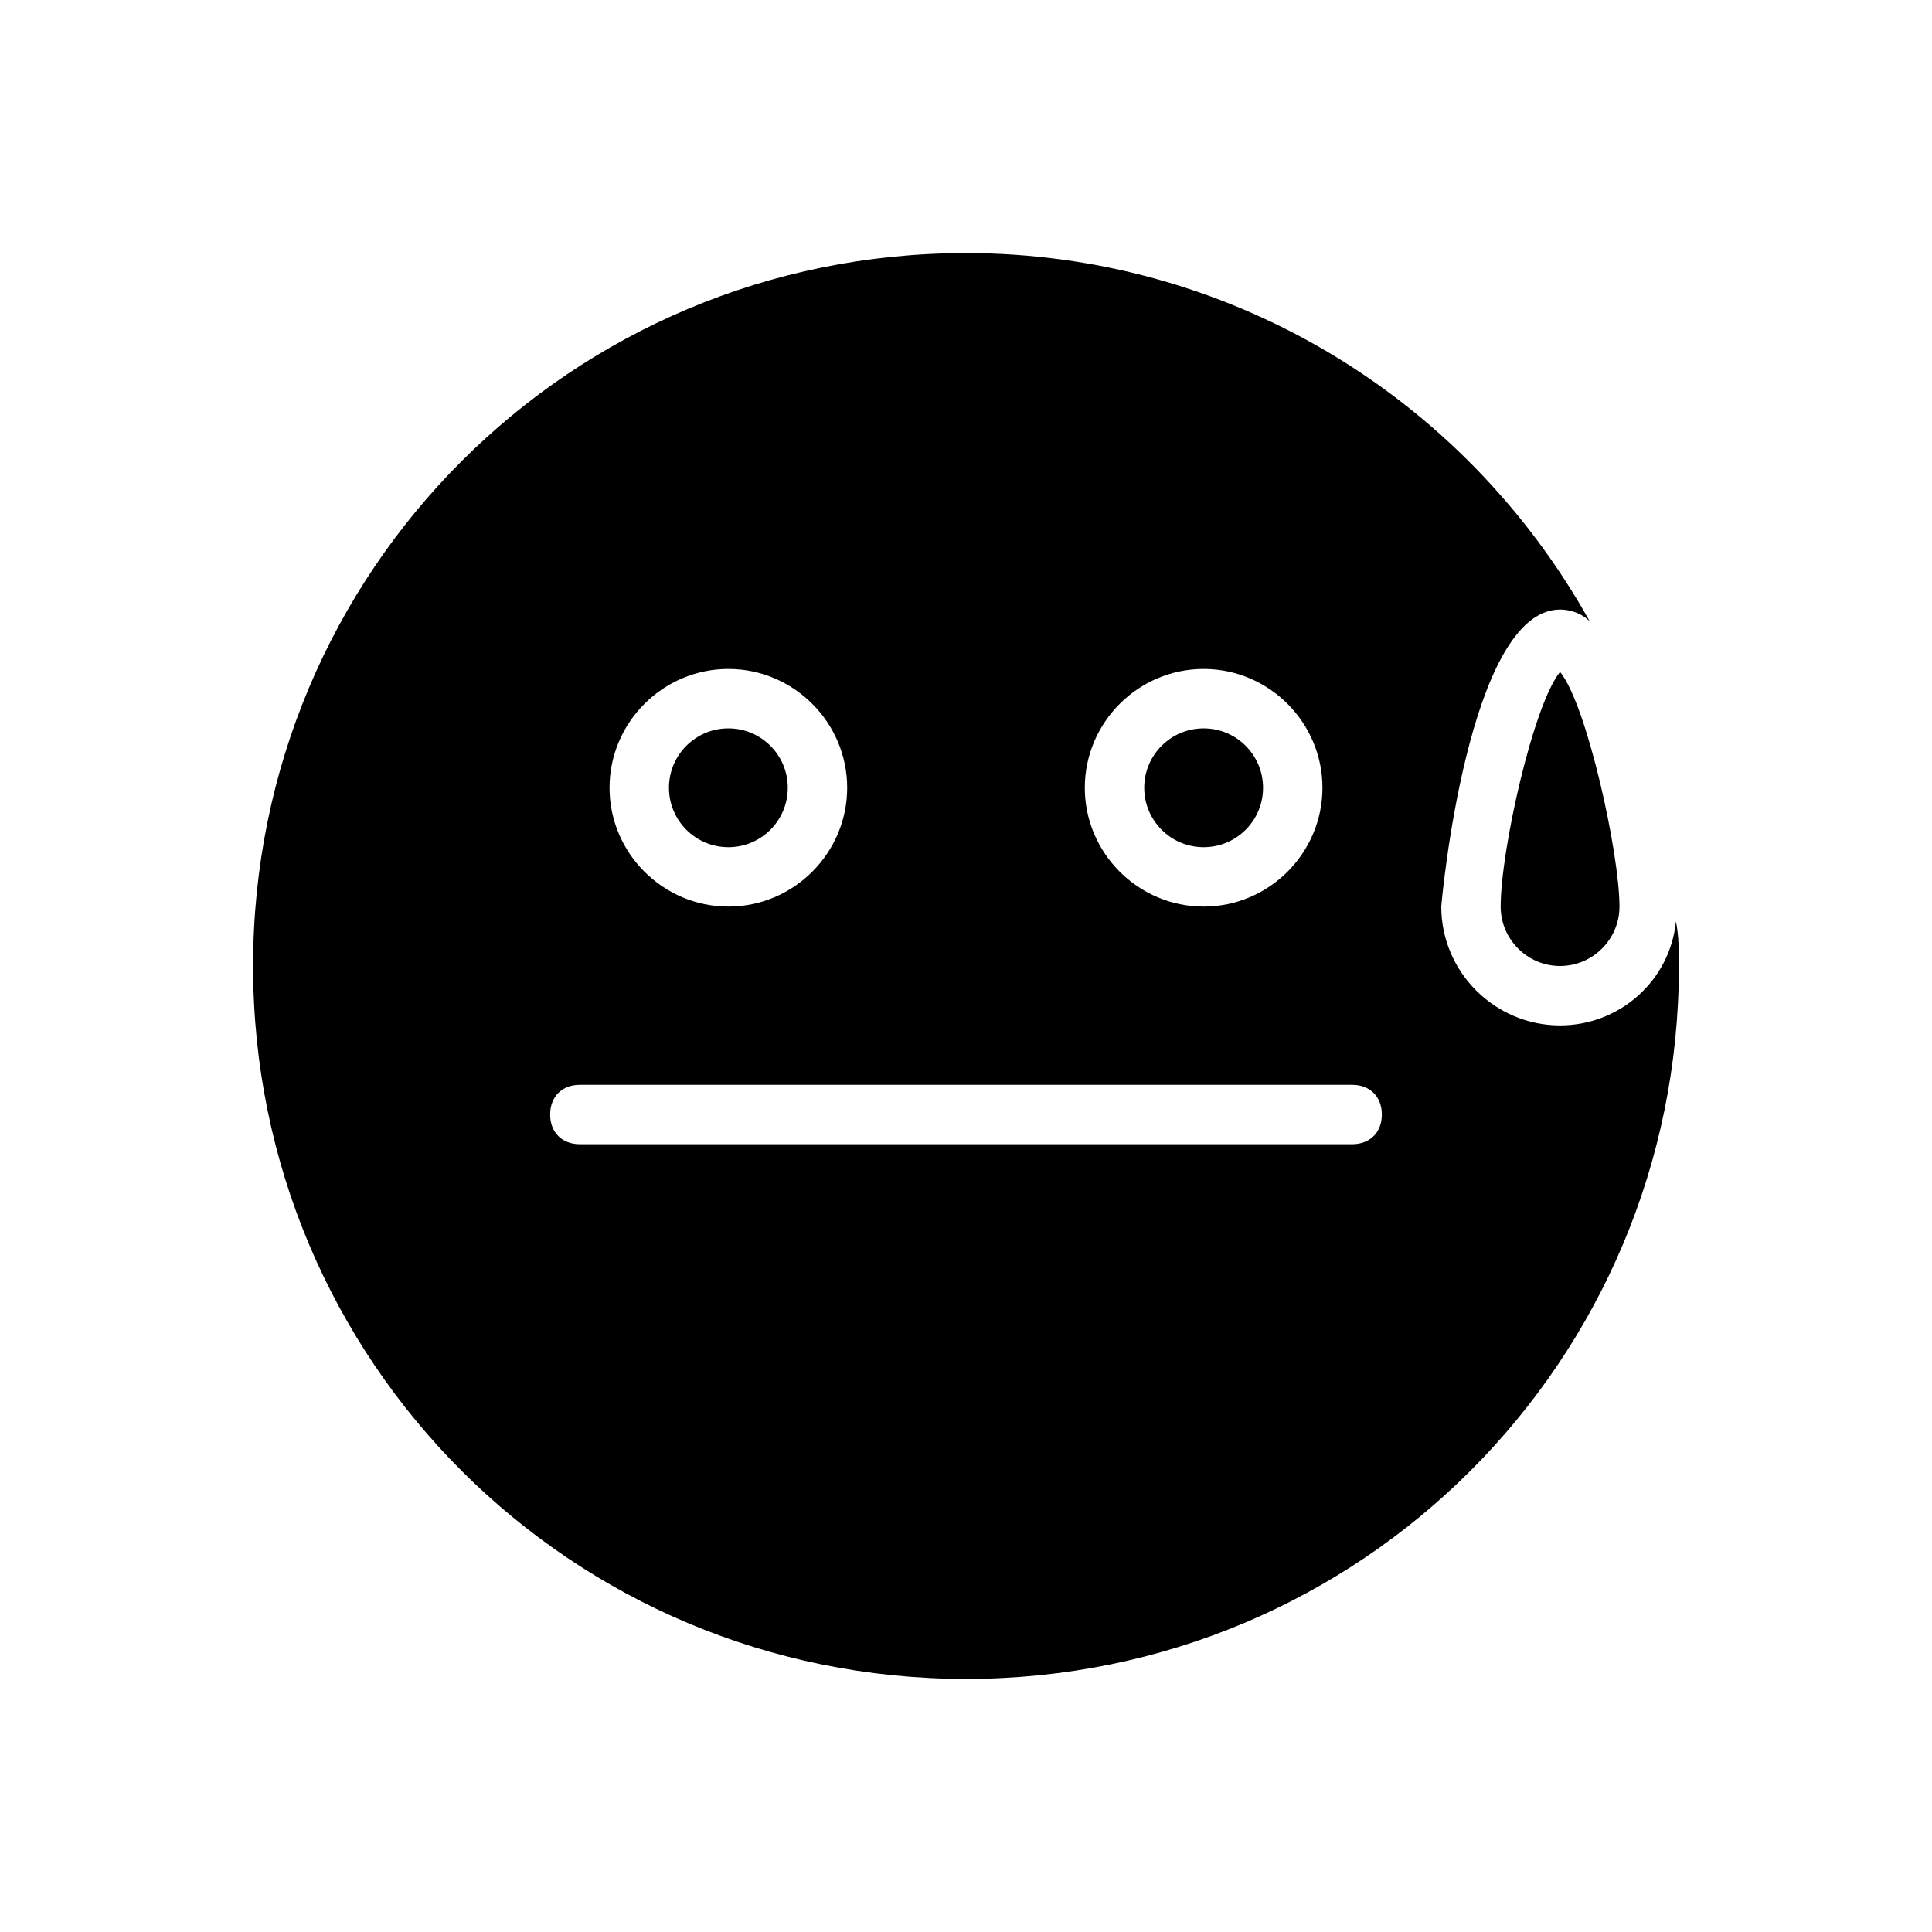 <?xml version="1.0" encoding="UTF-8"?>
<!-- Uploaded to: ICON Repo, www.iconrepo.com, Generator: ICON Repo Mixer Tools -->
<svg fill="#000000" width="800px" height="800px" version="1.1" viewBox="144 144 512 512" xmlns="http://www.w3.org/2000/svg">
 <g>
  <path d="m400 211.07c-104.7 0-188.93 84.23-188.93 188.93s84.23 188.93 188.93 188.93 188.93-84.23 188.93-188.93c0-3.938 0-7.871-0.789-11.809-1.574 15.742-14.957 27.551-30.703 27.551-17.32 0-31.488-14.168-31.488-31.488 0-0.789 7.086-78.719 31.488-78.719 2.363 0 5.512 0.789 7.871 3.148-33.848-60.613-96.824-97.613-165.31-97.613zm-62.977 110.21c17.32 0 31.488 14.168 31.488 31.488s-14.168 31.488-31.488 31.488c-17.32 0-31.488-14.168-31.488-31.488 0-17.316 14.168-31.488 31.488-31.488zm125.95 0c17.32 0 31.488 14.168 31.488 31.488s-14.168 31.488-31.488 31.488c-17.32 0-31.488-14.168-31.488-31.488 0-17.316 14.168-31.488 31.488-31.488zm94.461 0.789c-7.086 8.66-15.742 47.23-15.742 62.188 0 8.66 7.086 15.742 15.742 15.742 8.66 0 15.742-7.086 15.742-15.742 0.004-14.168-8.656-53.527-15.742-62.188zm-259.77 109.42h204.67c4.723 0 7.871 3.148 7.871 7.871s-3.148 7.871-7.871 7.871h-204.67c-4.723 0-7.871-3.148-7.871-7.871-0.004-4.723 3.144-7.871 7.871-7.871z"/>
  <path d="m352.77 352.77c0 8.695-7.047 15.746-15.742 15.746-8.695 0-15.746-7.051-15.746-15.746s7.051-15.742 15.746-15.742c8.695 0 15.742 7.047 15.742 15.742"/>
  <path d="m478.72 352.77c0 8.695-7.051 15.746-15.742 15.746-8.695 0-15.746-7.051-15.746-15.746s7.051-15.742 15.746-15.742c8.691 0 15.742 7.047 15.742 15.742"/>
 </g>
</svg>